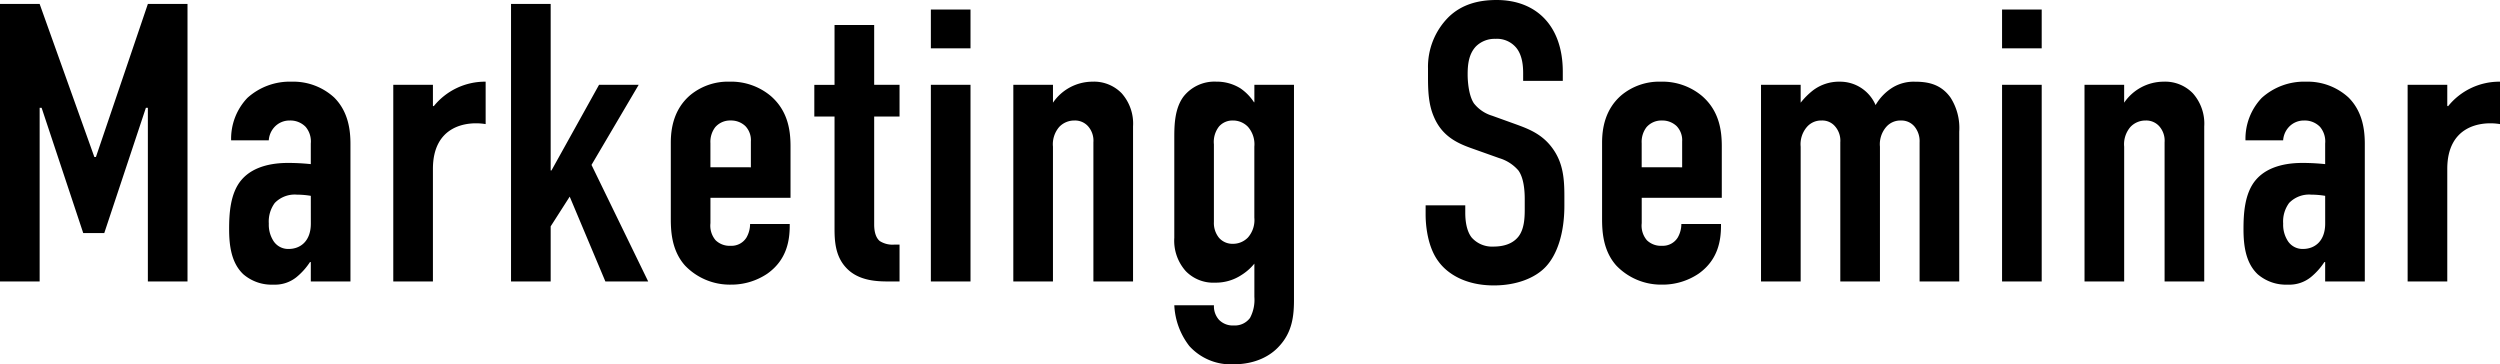 <svg xmlns="http://www.w3.org/2000/svg" width="523.385" height="76.27"><g data-name="レイヤー 2"><path d="M0 .83h8.3l11.452 32.035h.332L30.956.83h8.3v58.1h-8.3V22.574h-.415L21.827 48.8h-4.4L8.714 22.574H8.3v36.351H0zM65.07 54.858h-.17a13.806 13.806 0 01-2.822 3.154 7.151 7.151 0 01-4.814 1.577 9.066 9.066 0 01-6.307-2.158c-2.573-2.407-2.988-6.141-2.988-9.461 0-2.988.166-7.47 2.573-10.291 2.739-3.237 7.386-3.569 9.793-3.569a46.78 46.78 0 014.731.249v-4.316a4.72 4.72 0 00-1.079-3.485 4.442 4.442 0 00-3.32-1.328 4.264 4.264 0 00-3.32 1.494 4.544 4.544 0 00-1.079 2.655h-7.88a12.394 12.394 0 013.4-8.879 13.234 13.234 0 019.3-3.4 12.644 12.644 0 018.88 3.32c2.988 2.987 3.4 6.888 3.4 9.709v28.8h-8.3zm0-13.858a17.919 17.919 0 00-2.9-.249 5.807 5.807 0 00-4.648 1.742 6.538 6.538 0 00-1.245 4.316 6.272 6.272 0 00.83 3.4 3.659 3.659 0 003.32 1.91c2.49 0 4.648-1.661 4.648-5.312zM90.634 17.76v4.4l.166.083a13.786 13.786 0 0110.872-5.143v8.88c-3.983-.664-11.038.332-11.038 9.378v23.57h-8.3V17.76zM106.986.83h8.3v34.857h.166l9.958-17.927h8.3l-9.876 16.765 11.868 24.4h-8.963l-7.469-17.76-3.984 6.224v11.536h-8.3zM148.734 46.725a4.709 4.709 0 001.079 3.568 4.194 4.194 0 003.154 1.163 3.669 3.669 0 003.319-1.744 5.738 5.738 0 00.747-2.821h8.3v.332c0 3.07-.581 7.137-4.648 10.042a13.46 13.46 0 01-7.718 2.324 12.976 12.976 0 01-9.544-3.984c-2.905-3.236-2.988-7.469-2.988-9.959V29.877c0-2.9.581-6.971 4.066-9.959a12.4 12.4 0 018.217-2.821 12.922 12.922 0 018.631 2.987c3.651 3.154 4.15 7.3 4.15 10.541v10.789h-16.765zm8.465-11.7v-5.4a4.251 4.251 0 00-1.162-3.236 4.326 4.326 0 00-3.07-1.162 4.1 4.1 0 00-3.237 1.411 5.036 5.036 0 00-1 3.319v5.063zM183.012 5.229V17.76h5.311v6.64h-5.311v22.574c0 .83.083 2.572 1.162 3.485a4.942 4.942 0 003.07.748h1.079v7.718h-2.24c-2.407 0-6.391-.083-8.964-2.9-2.323-2.49-2.406-5.81-2.406-8.3V24.4h-4.233v-6.64h4.233V5.229zM203.18 1.992v8.133h-8.3V1.992zm-8.3 15.768h8.3v41.165h-8.3zM212.144 17.76h8.3v3.74a10.035 10.035 0 018.217-4.4 8.08 8.08 0 016.139 2.4 9.548 9.548 0 012.407 6.972v32.45h-8.3V29.794a4.55 4.55 0 00-1.079-3.319 3.649 3.649 0 00-2.905-1.245 4.317 4.317 0 00-3.154 1.328 5.536 5.536 0 00-1.328 4.15v28.217h-8.3zM270.9 17.76v44.983c0 3.319-.332 6.805-3.154 9.793-1.659 1.825-4.73 3.734-9.544 3.734A11.711 11.711 0 01249 72.453a15.036 15.036 0 01-3.154-8.549h8.3a4.213 4.213 0 001.078 3.071 4.01 4.01 0 003.071 1.162 3.943 3.943 0 003.4-1.577 8.041 8.041 0 00.913-4.4v-6.97a10.984 10.984 0 01-2.739 2.407 9.736 9.736 0 01-5.478 1.577 8.008 8.008 0 01-6.141-2.407 9.547 9.547 0 01-2.407-6.972v-21c0-2.655.083-6.058 1.909-8.548a8.242 8.242 0 016.888-3.153 9.357 9.357 0 015.063 1.41 10.434 10.434 0 012.822 2.9h.083V17.76zm-8.3 12.948a5.536 5.536 0 00-1.328-4.15 4.317 4.317 0 00-3.154-1.328 3.725 3.725 0 00-2.905 1.245 5.21 5.21 0 00-1.078 3.734v16.267a4.887 4.887 0 001.078 3.319 3.726 3.726 0 002.905 1.246 4.318 4.318 0 003.154-1.329 5.535 5.535 0 001.328-4.149zM318.878 15.354c0-1.245-.083-3.652-1.411-5.312a5.246 5.246 0 00-4.4-1.909A5.545 5.545 0 00309 9.71c-1.576 1.66-1.742 3.984-1.742 5.893 0 1.576.249 4.481 1.328 6.058a7.659 7.659 0 003.817 2.573l5.063 1.826c2.49.913 5.394 1.991 7.552 4.98 2.241 3.07 2.49 6.39 2.49 10.042v1.991c0 5.893-1.577 10.374-3.984 12.864-2.158 2.241-5.975 3.817-10.789 3.817-5.892 0-9.71-2.406-11.619-5.062-2.656-3.568-2.656-9.046-2.656-9.793V42.99h8.3v1.577c0 1.328.166 3.652 1.328 5.145a5.679 5.679 0 004.564 1.91c3.154 0 4.565-1.246 5.229-2.076 1.245-1.576 1.328-3.983 1.328-5.726v-2.157c0-1.993-.249-4.482-1.328-5.976a8.507 8.507 0 00-3.984-2.573l-6.058-2.157c-2.988-1.08-5.976-2.574-7.636-6.474-1.162-2.656-1.245-5.561-1.245-8.465v-1.66a14.728 14.728 0 014.316-10.789C306.014.913 309.5 0 313.317 0c8.3 0 13.86 5.4 13.86 15.022v1.909h-8.3zM343.7 46.725a4.709 4.709 0 001.079 3.568 4.191 4.191 0 003.153 1.163 3.671 3.671 0 003.32-1.744 5.738 5.738 0 00.747-2.821h8.3v.332c0 3.07-.581 7.137-4.647 10.042a13.46 13.46 0 01-7.719 2.324 12.979 12.979 0 01-9.544-3.984c-2.9-3.236-2.987-7.469-2.987-9.959V29.877c0-2.9.58-6.971 4.066-9.959a12.4 12.4 0 018.216-2.821 12.923 12.923 0 018.632 2.987c3.651 3.154 4.149 7.3 4.149 10.541v10.789H343.7zm8.465-11.7v-5.4A4.251 4.251 0 00351 26.392a4.329 4.329 0 00-3.071-1.162 4.1 4.1 0 00-3.236 1.411 5.036 5.036 0 00-1 3.319v5.063zM376.977 17.76v3.74a15.108 15.108 0 012.572-2.573 9 9 0 015.644-1.825 8.073 8.073 0 017.469 4.9 10.512 10.512 0 013.652-3.735 8.507 8.507 0 014.564-1.161c2.573 0 5.4.414 7.47 3.32a11.8 11.8 0 011.826 7.137v31.362h-8.3V29.794a4.824 4.824 0 00-1.08-3.319 3.557 3.557 0 00-2.821-1.245 3.909 3.909 0 00-3.071 1.328 5.536 5.536 0 00-1.328 4.15v28.217h-8.3V29.794a4.55 4.55 0 00-1.079-3.319 3.48 3.48 0 00-2.822-1.245 3.923 3.923 0 00-3.071 1.328 5.539 5.539 0 00-1.327 4.15v28.217h-8.3V17.76zM427.439 1.992v8.133h-8.3V1.992zm-8.3 15.768h8.3v41.165h-8.3zM436.4 17.76h8.3v3.74a10.033 10.033 0 018.216-4.4 8.081 8.081 0 016.142 2.406 9.548 9.548 0 012.407 6.972v32.45h-8.3V29.794a4.55 4.55 0 00-1.079-3.319 3.648 3.648 0 00-2.9-1.245 4.317 4.317 0 00-3.154 1.328 5.536 5.536 0 00-1.328 4.15v28.217h-8.3zM486.782 54.858h-.166a13.8 13.8 0 01-2.821 3.154 7.151 7.151 0 01-4.814 1.577 9.065 9.065 0 01-6.307-2.158c-2.573-2.407-2.988-6.141-2.988-9.461 0-2.988.166-7.47 2.573-10.291 2.738-3.237 7.386-3.569 9.793-3.569a46.766 46.766 0 014.73.249v-4.316a4.72 4.72 0 00-1.079-3.485 4.438 4.438 0 00-3.319-1.328 4.264 4.264 0 00-3.32 1.494 4.537 4.537 0 00-1.079 2.655H470.1a12.4 12.4 0 013.4-8.879 13.236 13.236 0 019.3-3.4 12.646 12.646 0 018.88 3.32c2.988 2.987 3.4 6.888 3.4 9.709v28.8h-8.3zm0-13.859a17.909 17.909 0 00-2.9-.249 5.806 5.806 0 00-4.647 1.742 6.538 6.538 0 00-1.245 4.316 6.272 6.272 0 00.83 3.4 3.659 3.659 0 003.32 1.91c2.49 0 4.647-1.661 4.647-5.312zM512.347 17.76v4.4l.166.083a13.785 13.785 0 0110.872-5.143v8.88c-3.984-.664-11.038.332-11.038 9.378v23.57h-8.3V17.76z"/></g></svg>